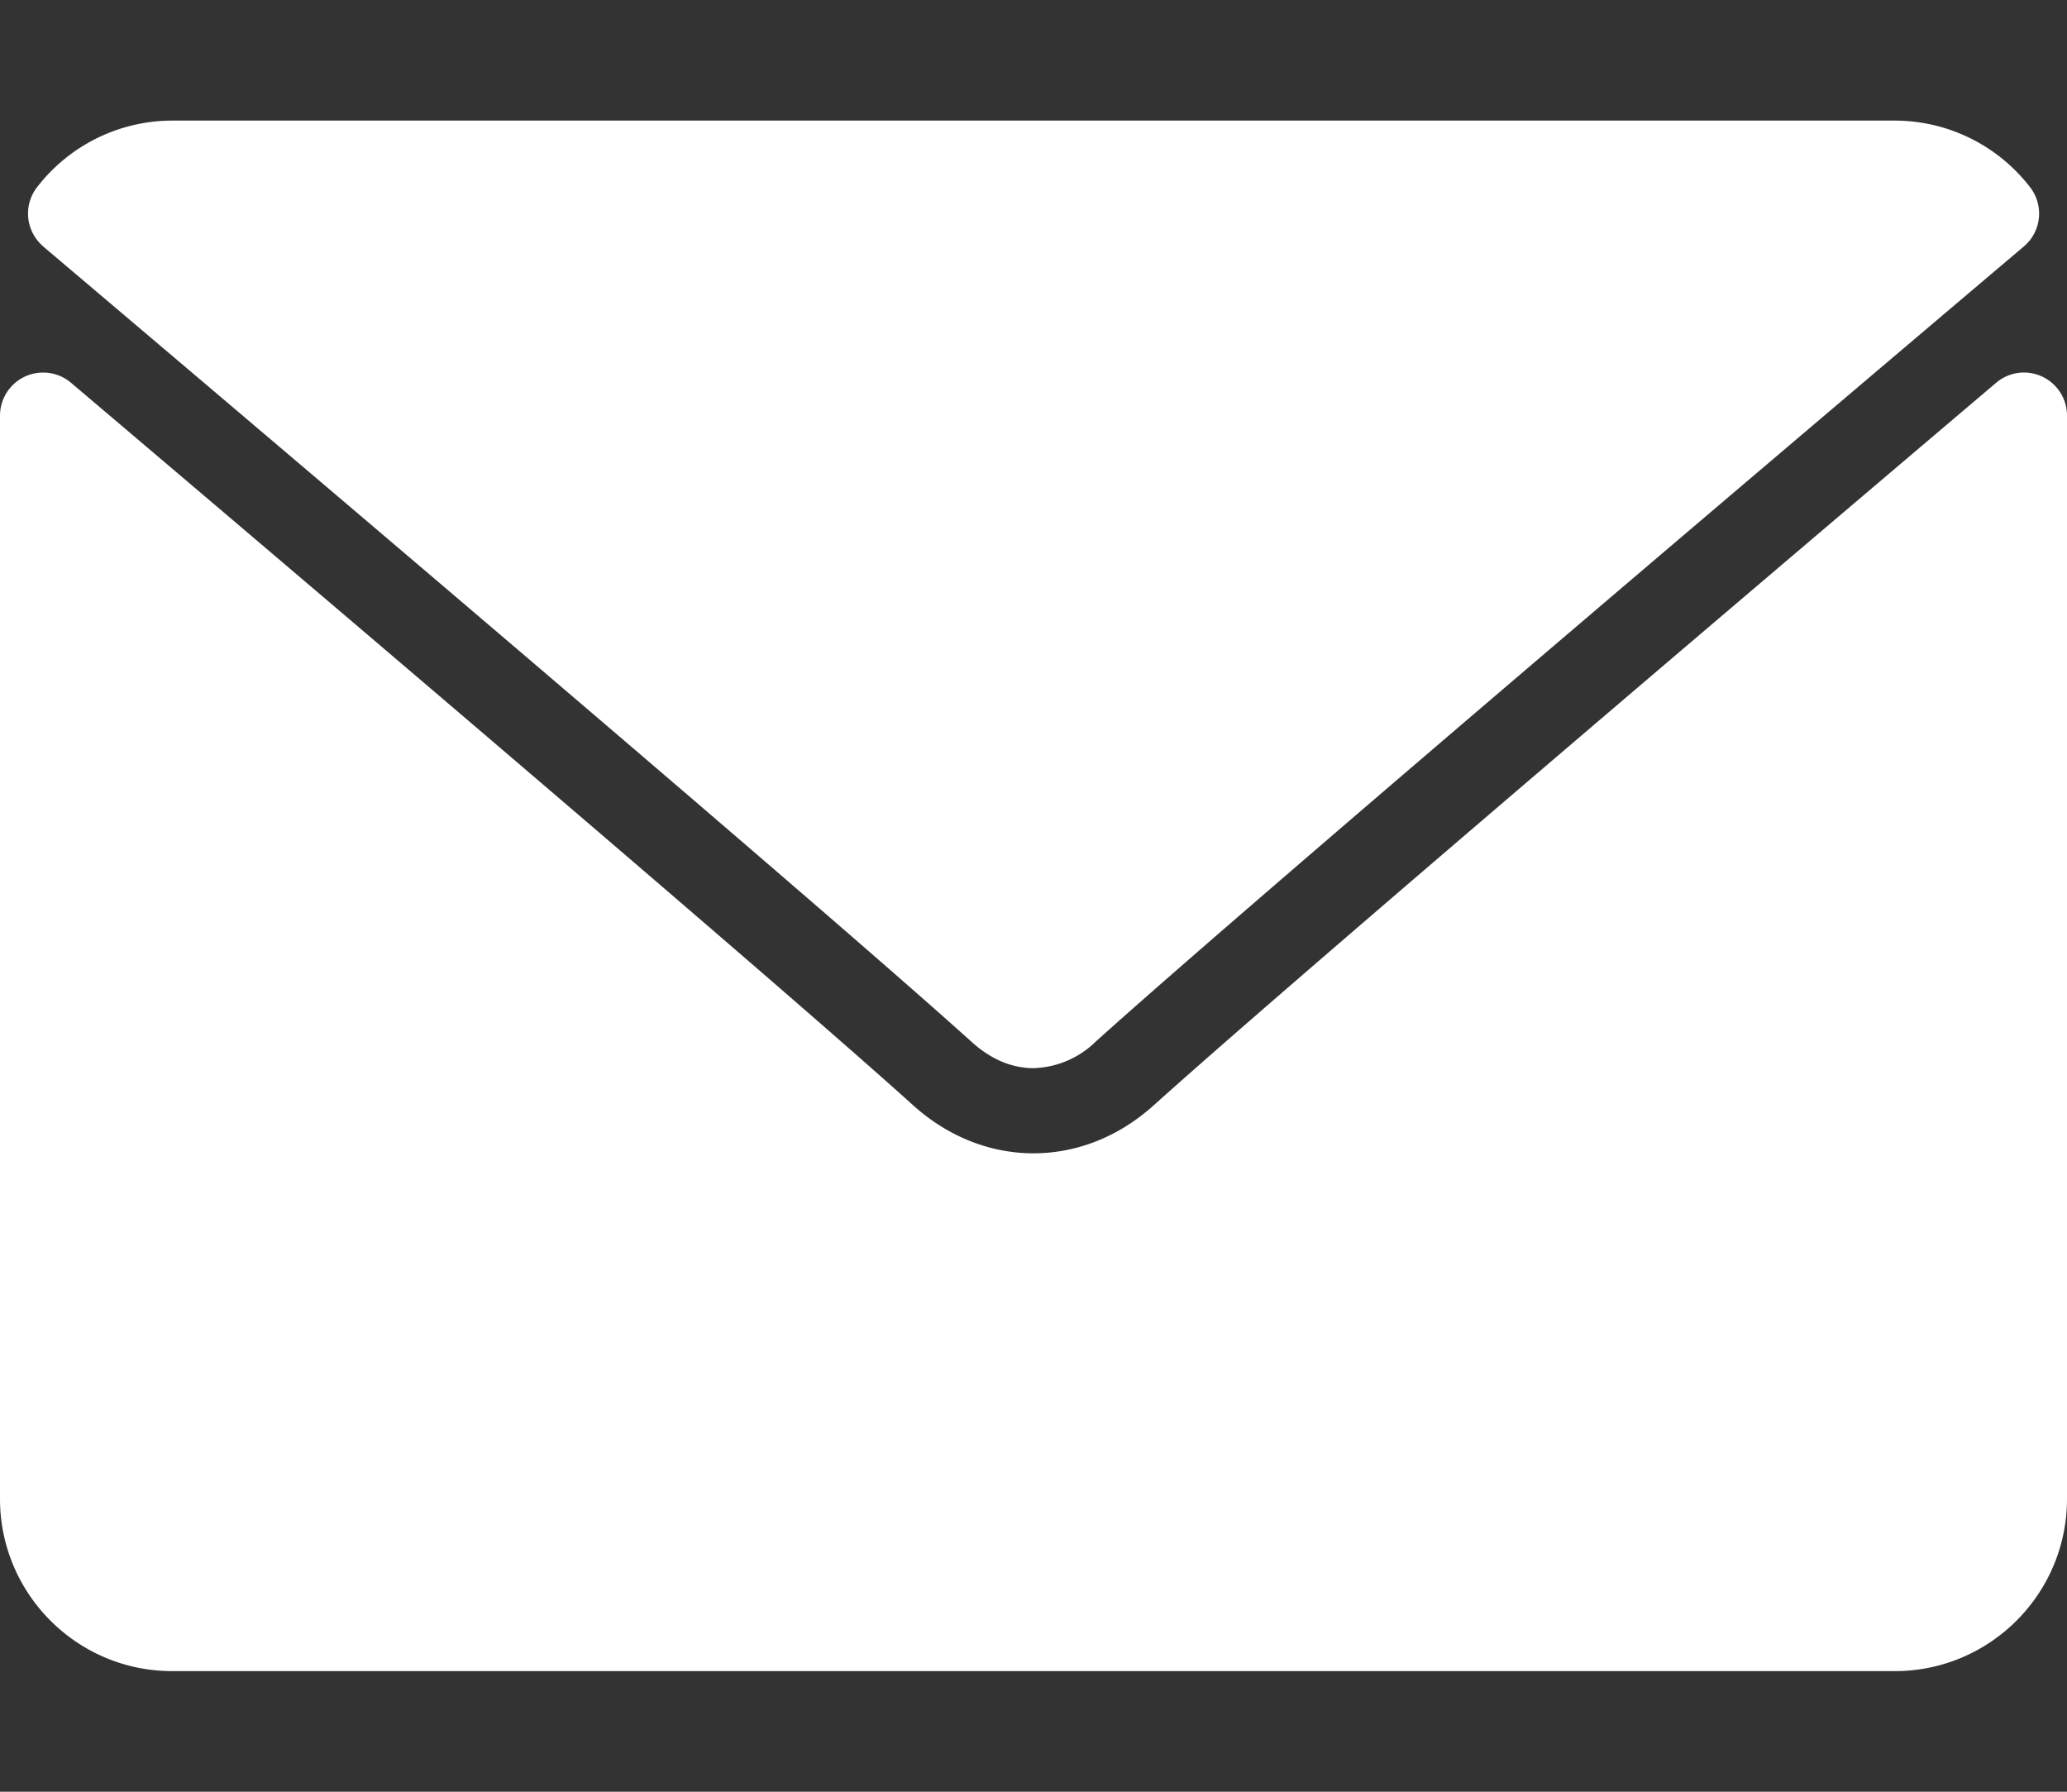 <svg xmlns="http://www.w3.org/2000/svg" width="15" height="13" fill="none"><rect width="100%" height="100%" fill="#333333" stroke="none"/><path d="M.313 1.788c2.059 1.743 5.671 4.81 6.733 5.767.142.13.295.195.454.195a.672.672 0 0 0 .453-.194c1.063-.957 4.675-4.025 6.734-5.768a.312.312 0 0 0 .044-.431 1.241 1.241 0 0 0-.981-.482H1.25a1.24 1.24 0 0 0-.98.482.312.312 0 0 0 .043.43Z" fill="#fff"/><path d="M14.819 2.732a.311.311 0 0 0-.334.046C12.203 4.713 9.29 7.194 8.372 8.02c-.515.464-1.229.464-1.745 0C5.65 7.138 2.378 4.356.515 2.777A.313.313 0 0 0 0 3.016v7.859c0 .69.56 1.25 1.25 1.25h12.5c.69 0 1.25-.56 1.25-1.25V3.016a.312.312 0 0 0-.181-.284Z" fill="#fff"/></svg>
